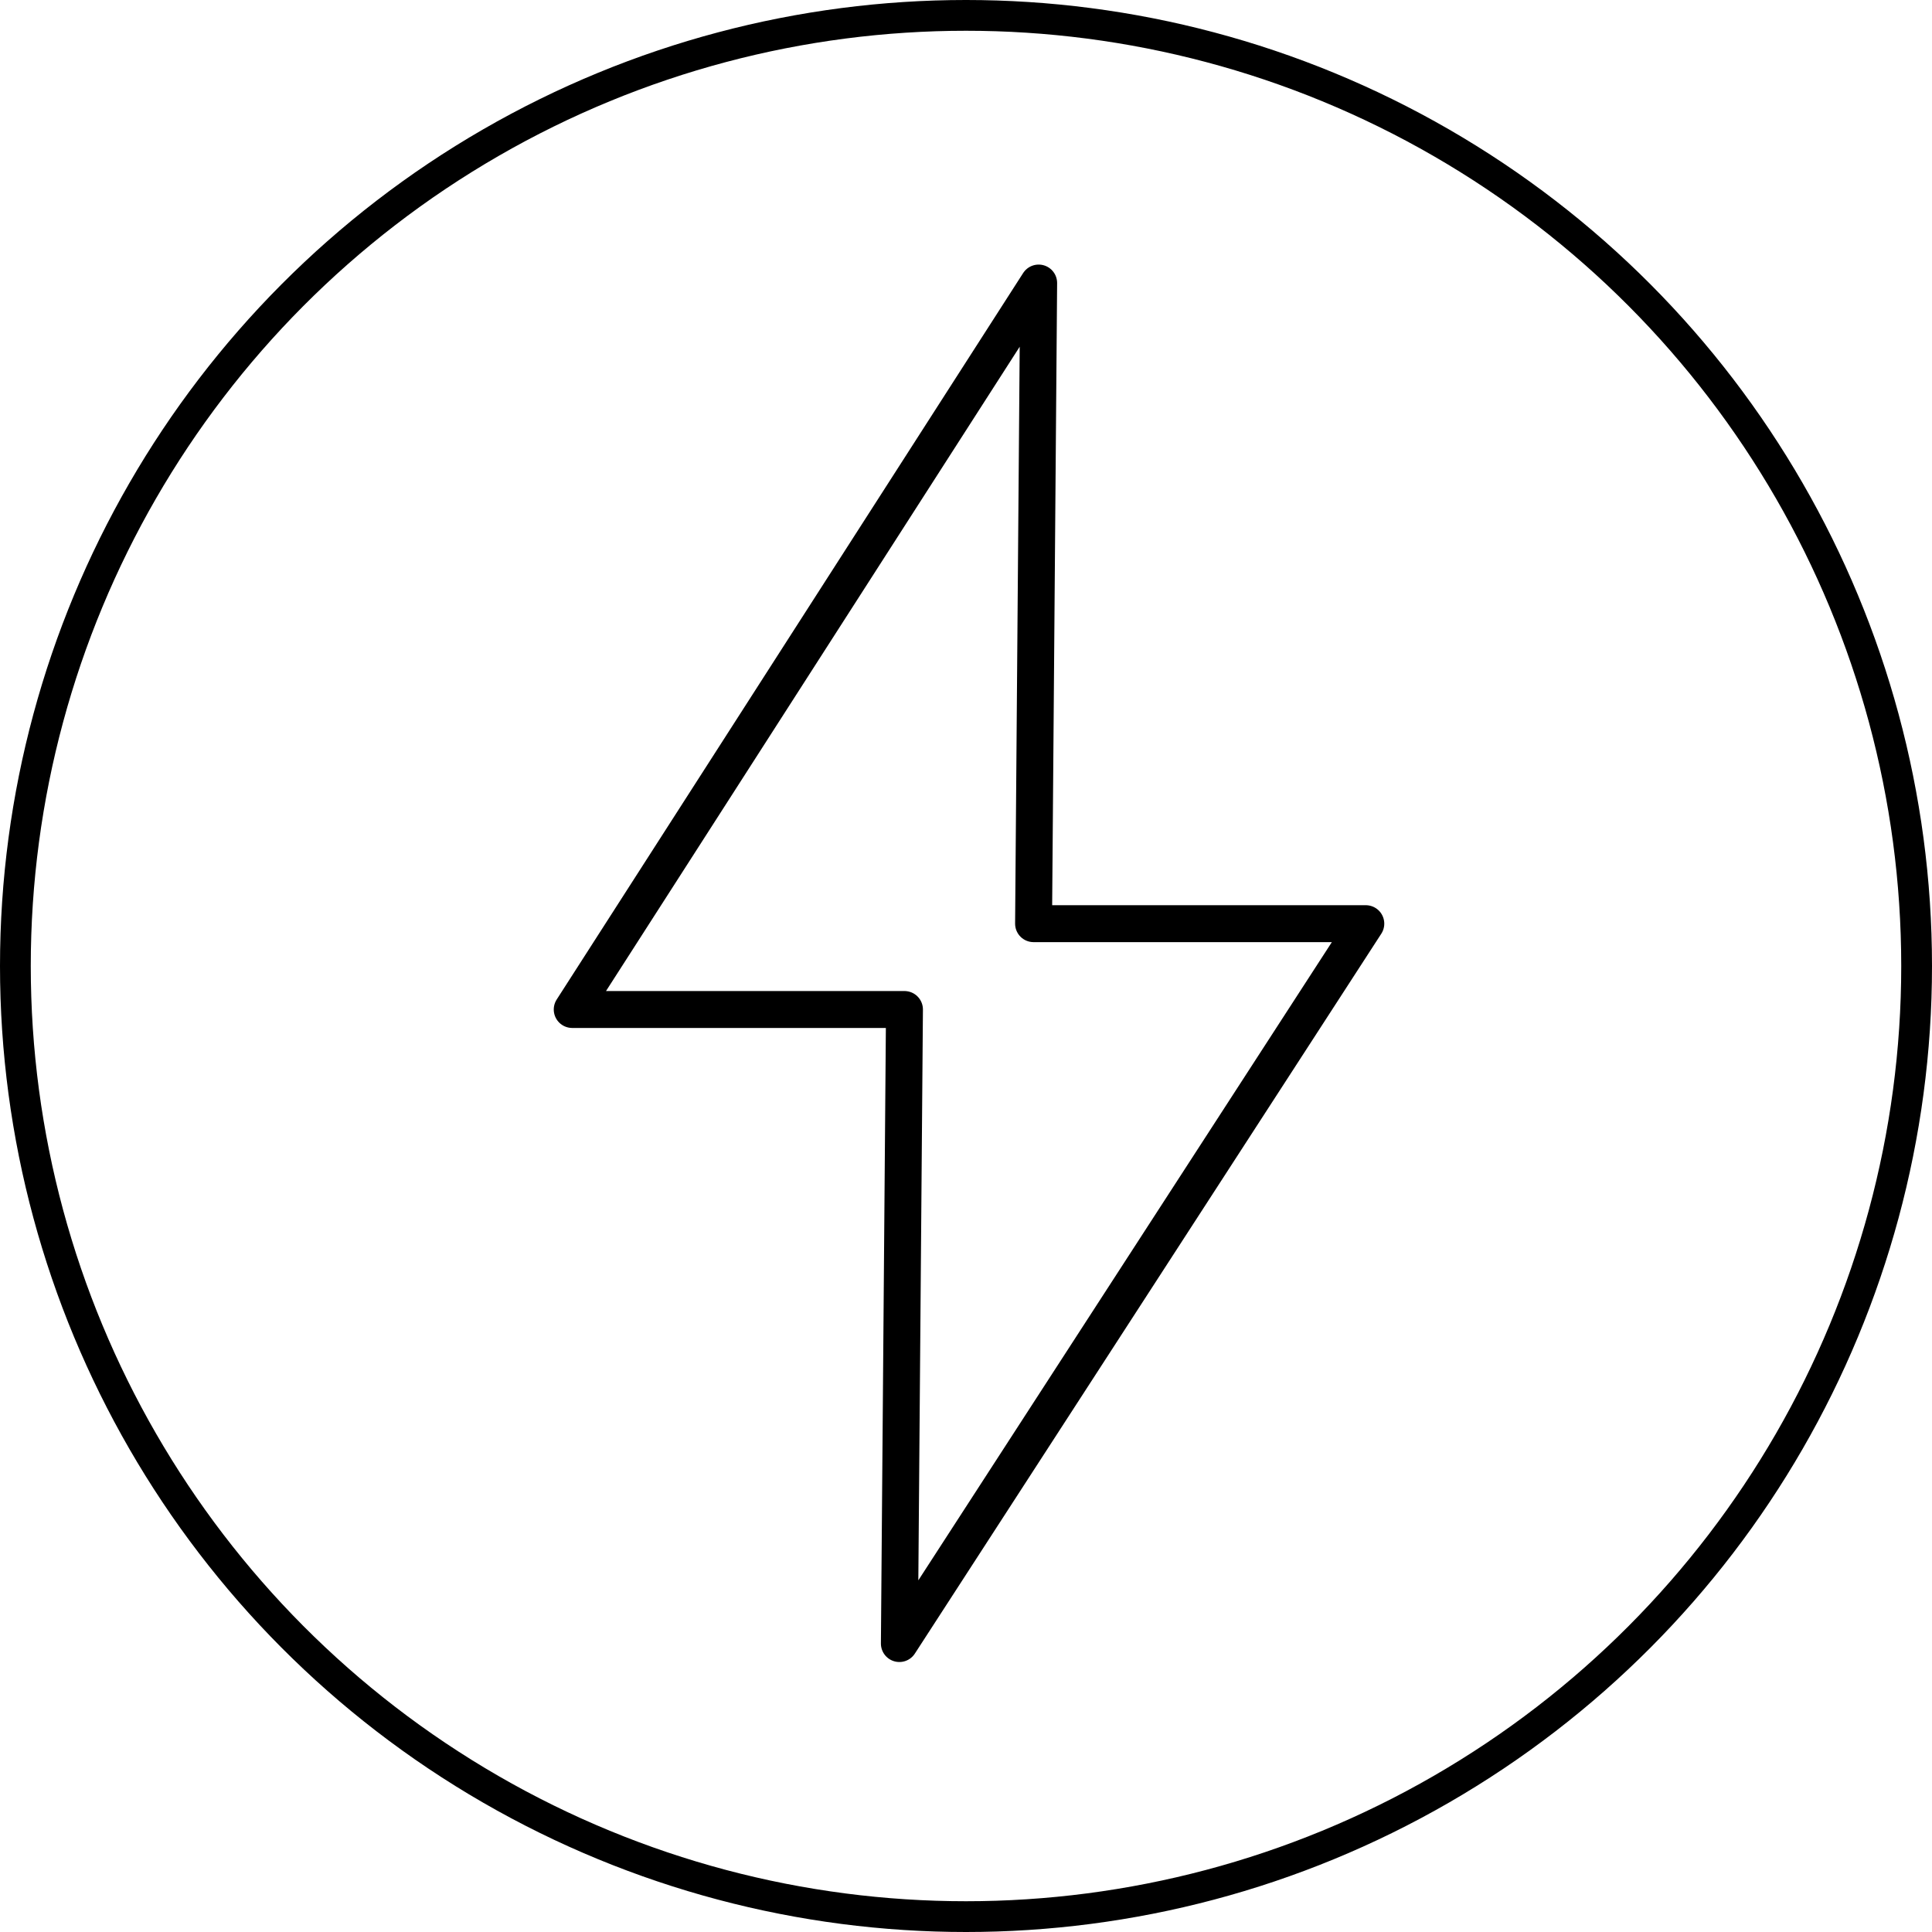 <?xml version="1.0" encoding="UTF-8"?> <svg xmlns="http://www.w3.org/2000/svg" width="314" height="314" viewBox="0 0 314 314" fill="none"> <path d="M221.98 150.12H167.98L168.81 46L93 164.07H147L146.17 267.12L221.98 150.12Z" stroke="black" stroke-width="6" stroke-linecap="round" stroke-linejoin="round"></path> <circle cx="157" cy="157" r="154.5" stroke="black" stroke-width="5"></circle> </svg> 